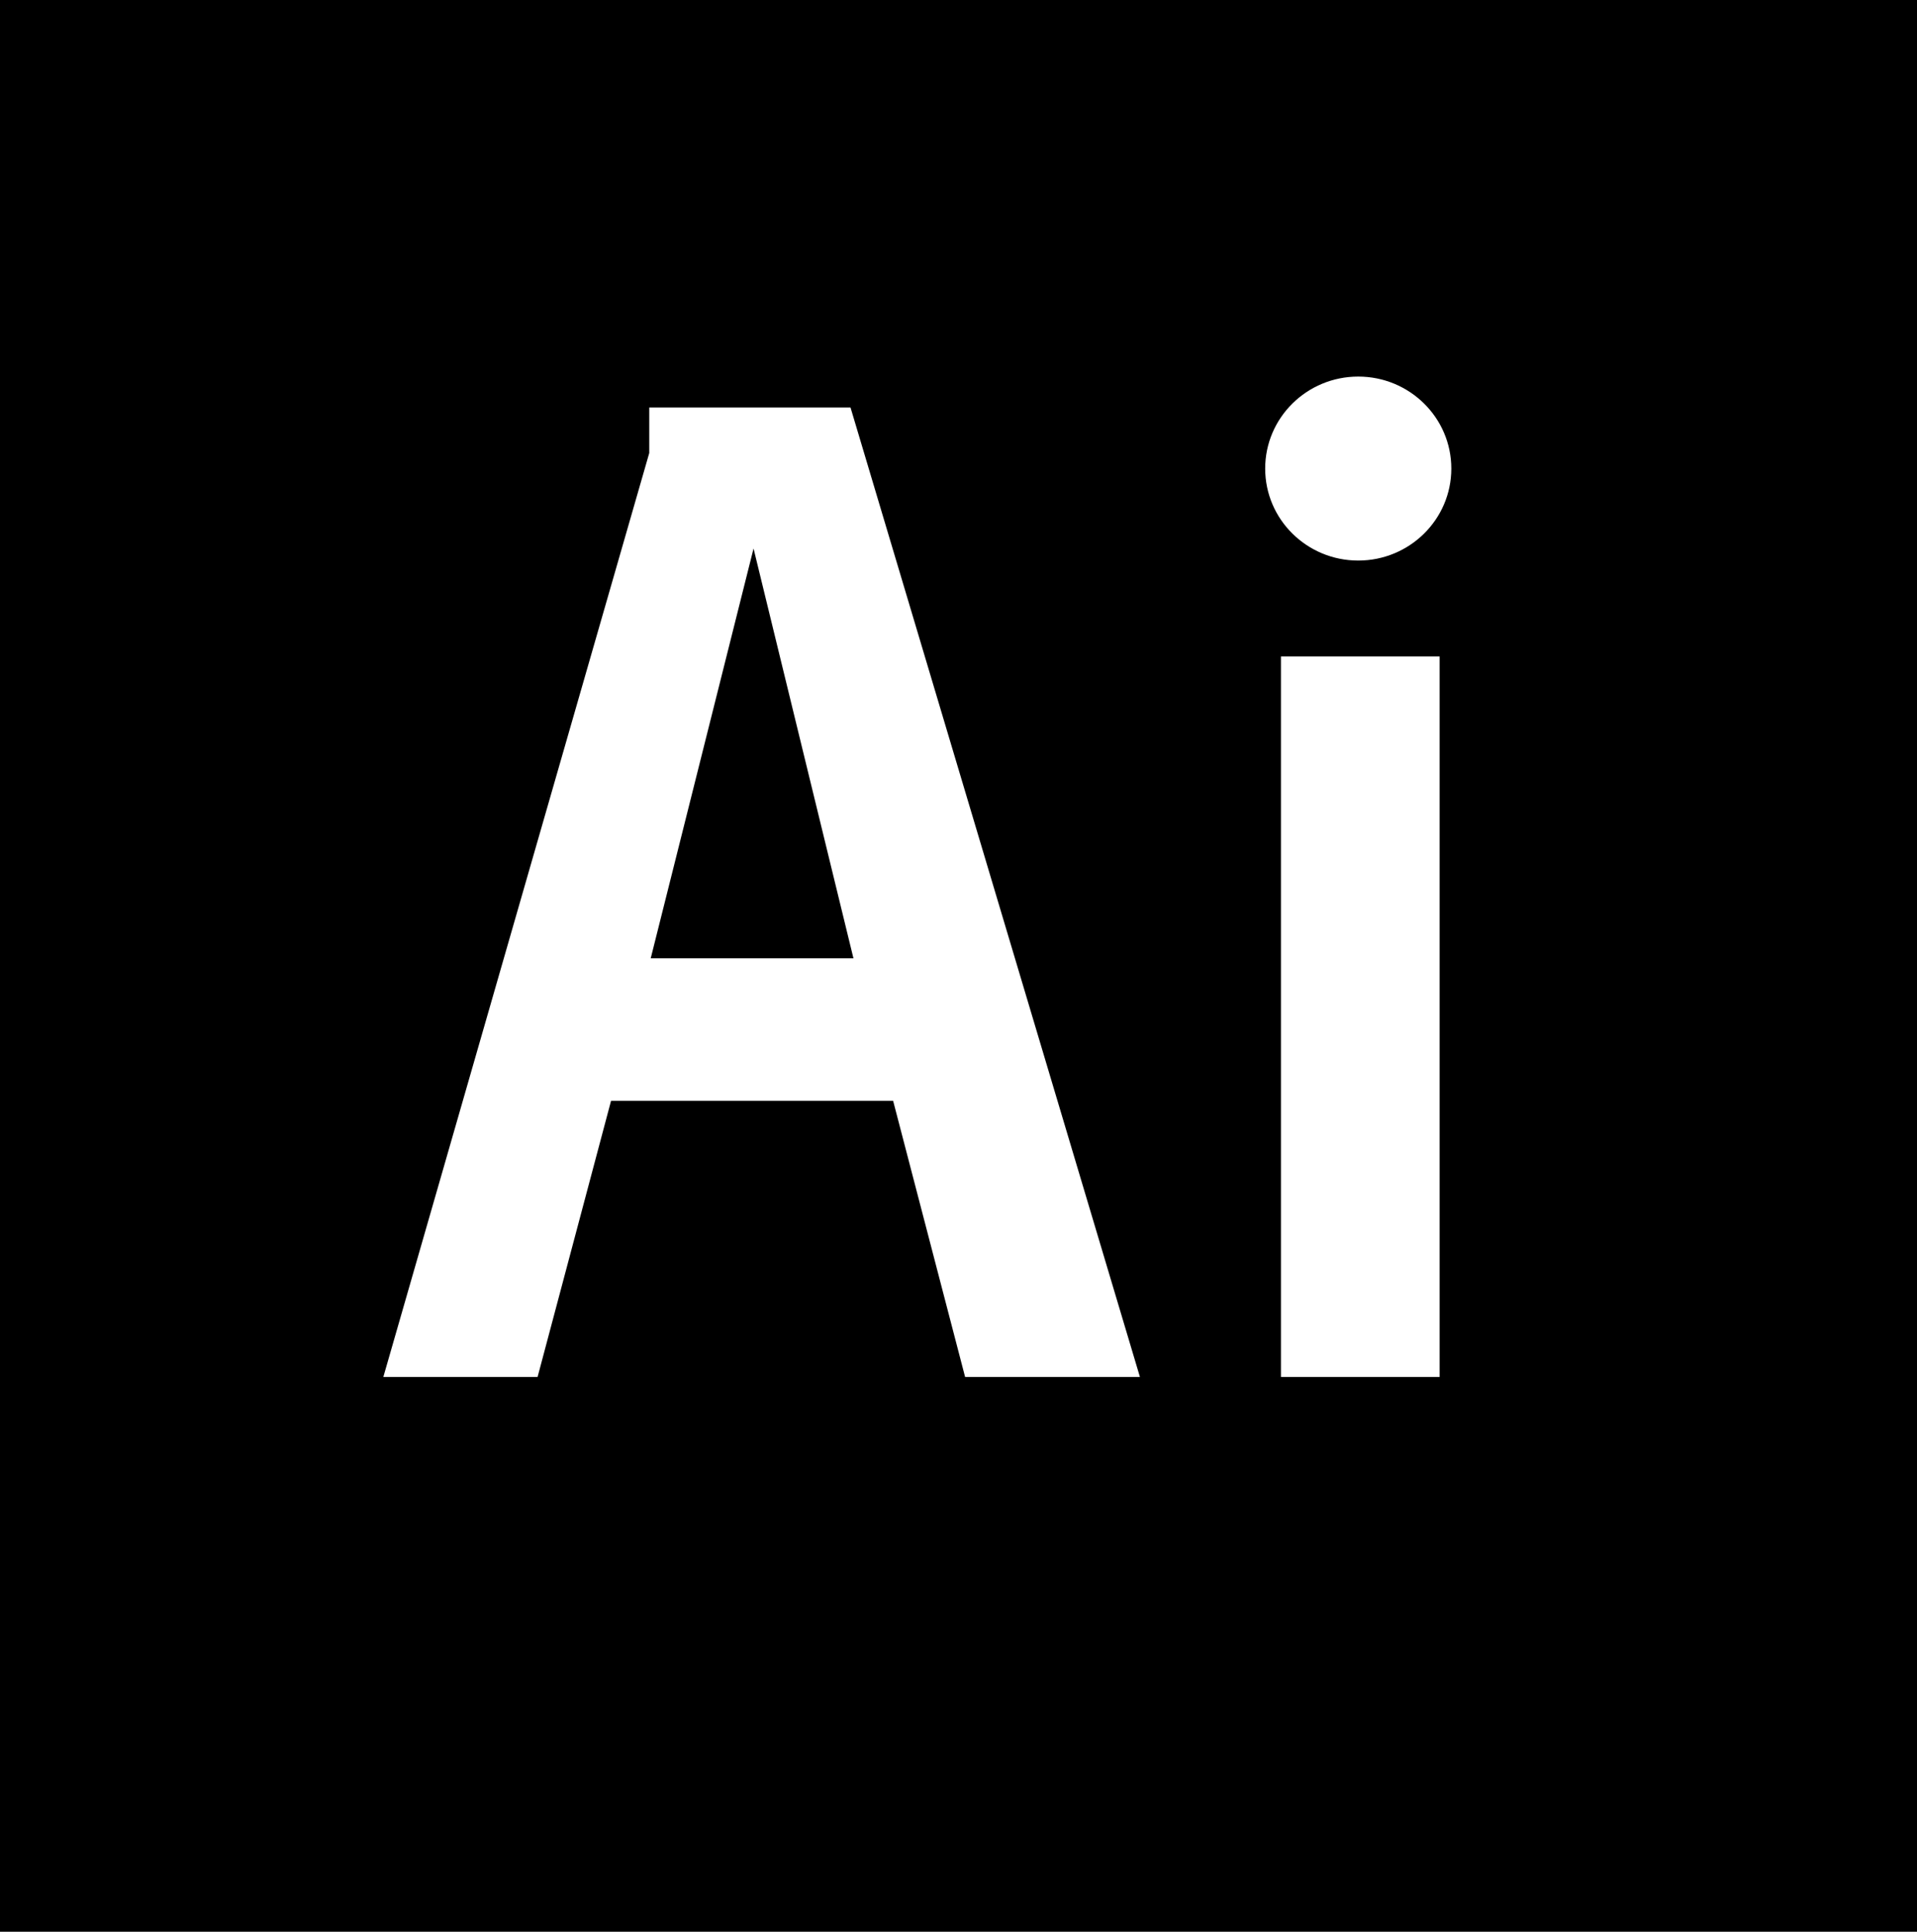 <svg width="508" height="512" viewBox="0 0 508 512" fill="none" xmlns="http://www.w3.org/2000/svg">
<g clipPath="url(#clip0_2_122)">
<path fill-rule="evenodd" clip-rule="evenodd" d="M172.049 108.008H225.383L302.076 364.949H255.749L236.673 291.76H161.927L142.461 364.949H101.584L172.049 120.077V108.008ZM226.162 253.997L199.689 145.381L172.438 253.997H226.162ZM381.495 173.998H339.45V364.949H381.495V173.998ZM359.931 99.811C346.31 99.811 335.268 110.726 335.268 124.191C335.268 137.657 346.31 148.572 359.931 148.572C373.553 148.572 384.595 137.657 384.595 124.191C384.595 110.726 373.553 99.811 359.931 99.811ZM512 512H0V0H512V512Z" fill="black"/>
</g>
<defs>
<clipPath id="clip0_2_122">
<rect width="512" height="512" fill="white"/>
</clipPath>
</defs>
</svg>
